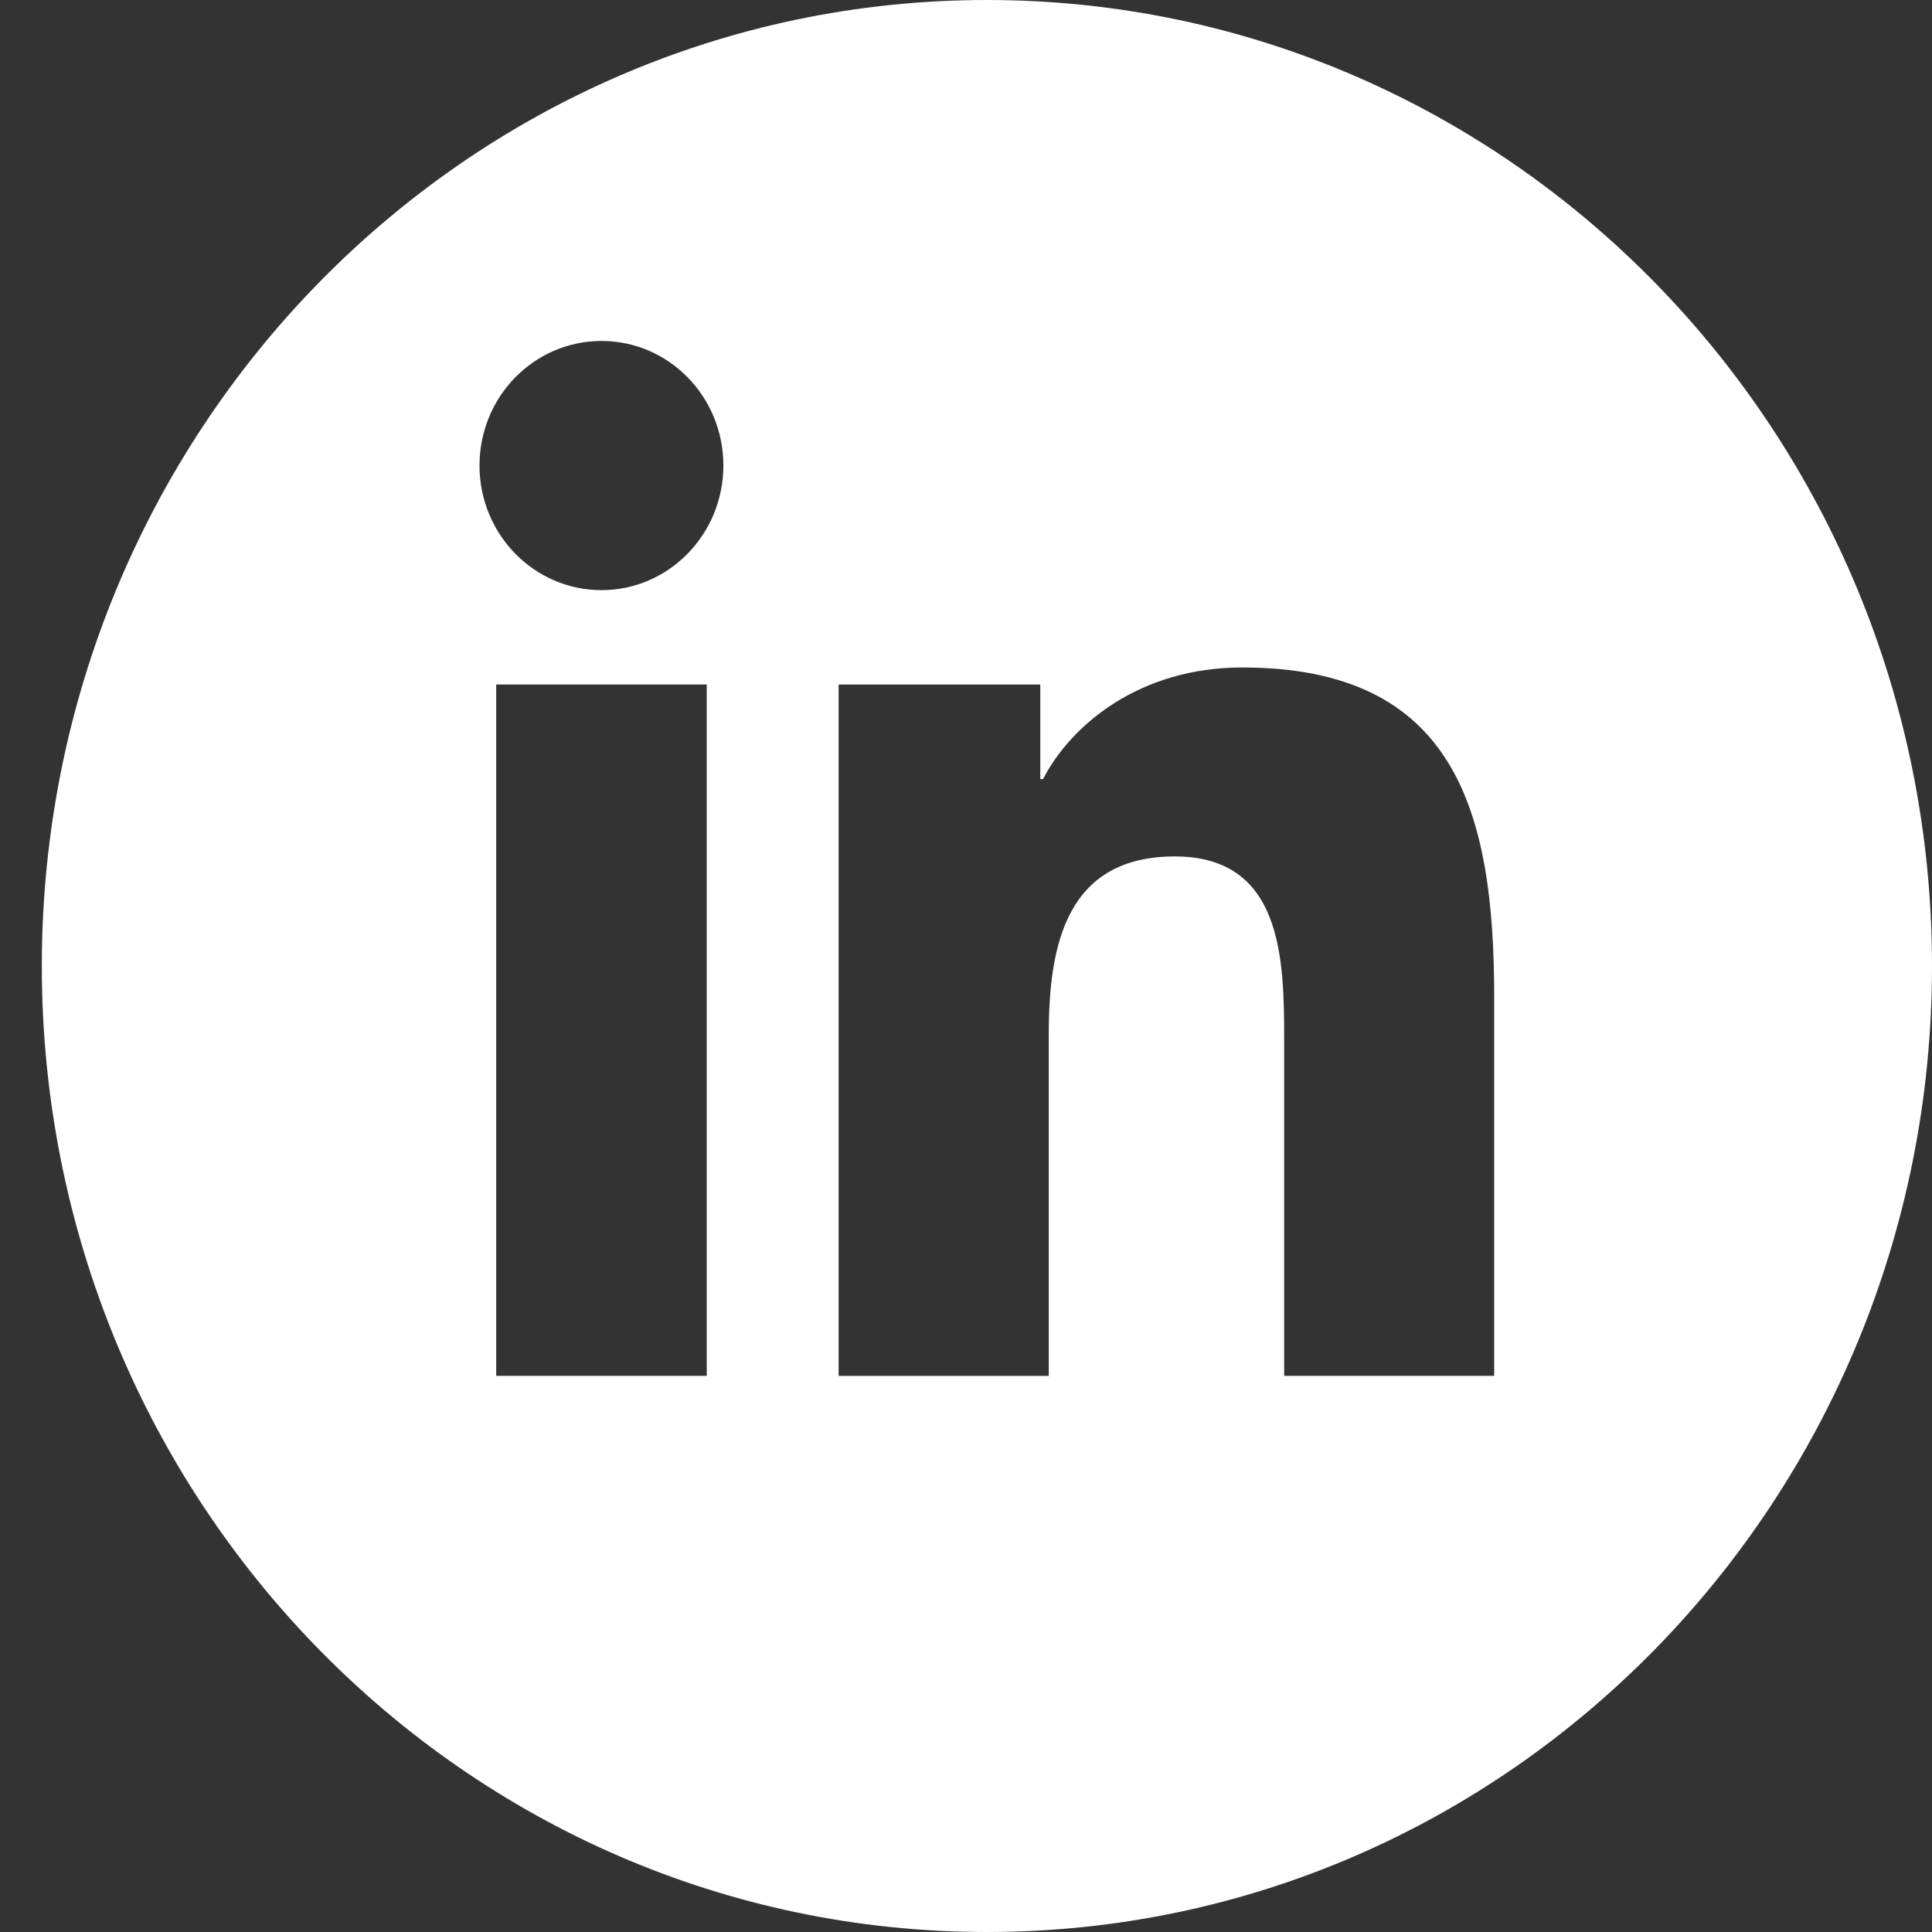 <svg width="31" height="31" viewBox="0 0 31 31" fill="none" xmlns="http://www.w3.org/2000/svg">
<rect x="0" y="0" width="31" height="31" fill="#333333" stroke="none"/>
<path d="M15.835 0C7.46 0 0.671 6.939 0.671 15.5C0.671 24.061 7.46 31 15.835 31C24.211 31 31 24.061 31 15.5C31 6.939 24.211 0 15.835 0ZM11.34 22.076H7.962V10.983H11.34V22.076ZM9.652 9.469C8.569 9.469 7.694 8.573 7.694 7.469C7.694 6.365 8.569 5.471 9.652 5.471C10.735 5.471 11.607 6.367 11.607 7.469C11.607 8.571 10.732 9.469 9.652 9.469ZM23.976 22.076H20.605V16.683C20.605 15.396 20.581 13.742 18.851 13.742C17.122 13.742 16.828 15.144 16.828 16.59V22.077H13.456V10.984H16.692V12.501H16.736C17.187 11.628 18.287 10.71 19.93 10.71C23.345 10.71 23.975 13.006 23.975 15.993V22.076H23.976Z" fill="white"/>
</svg>
